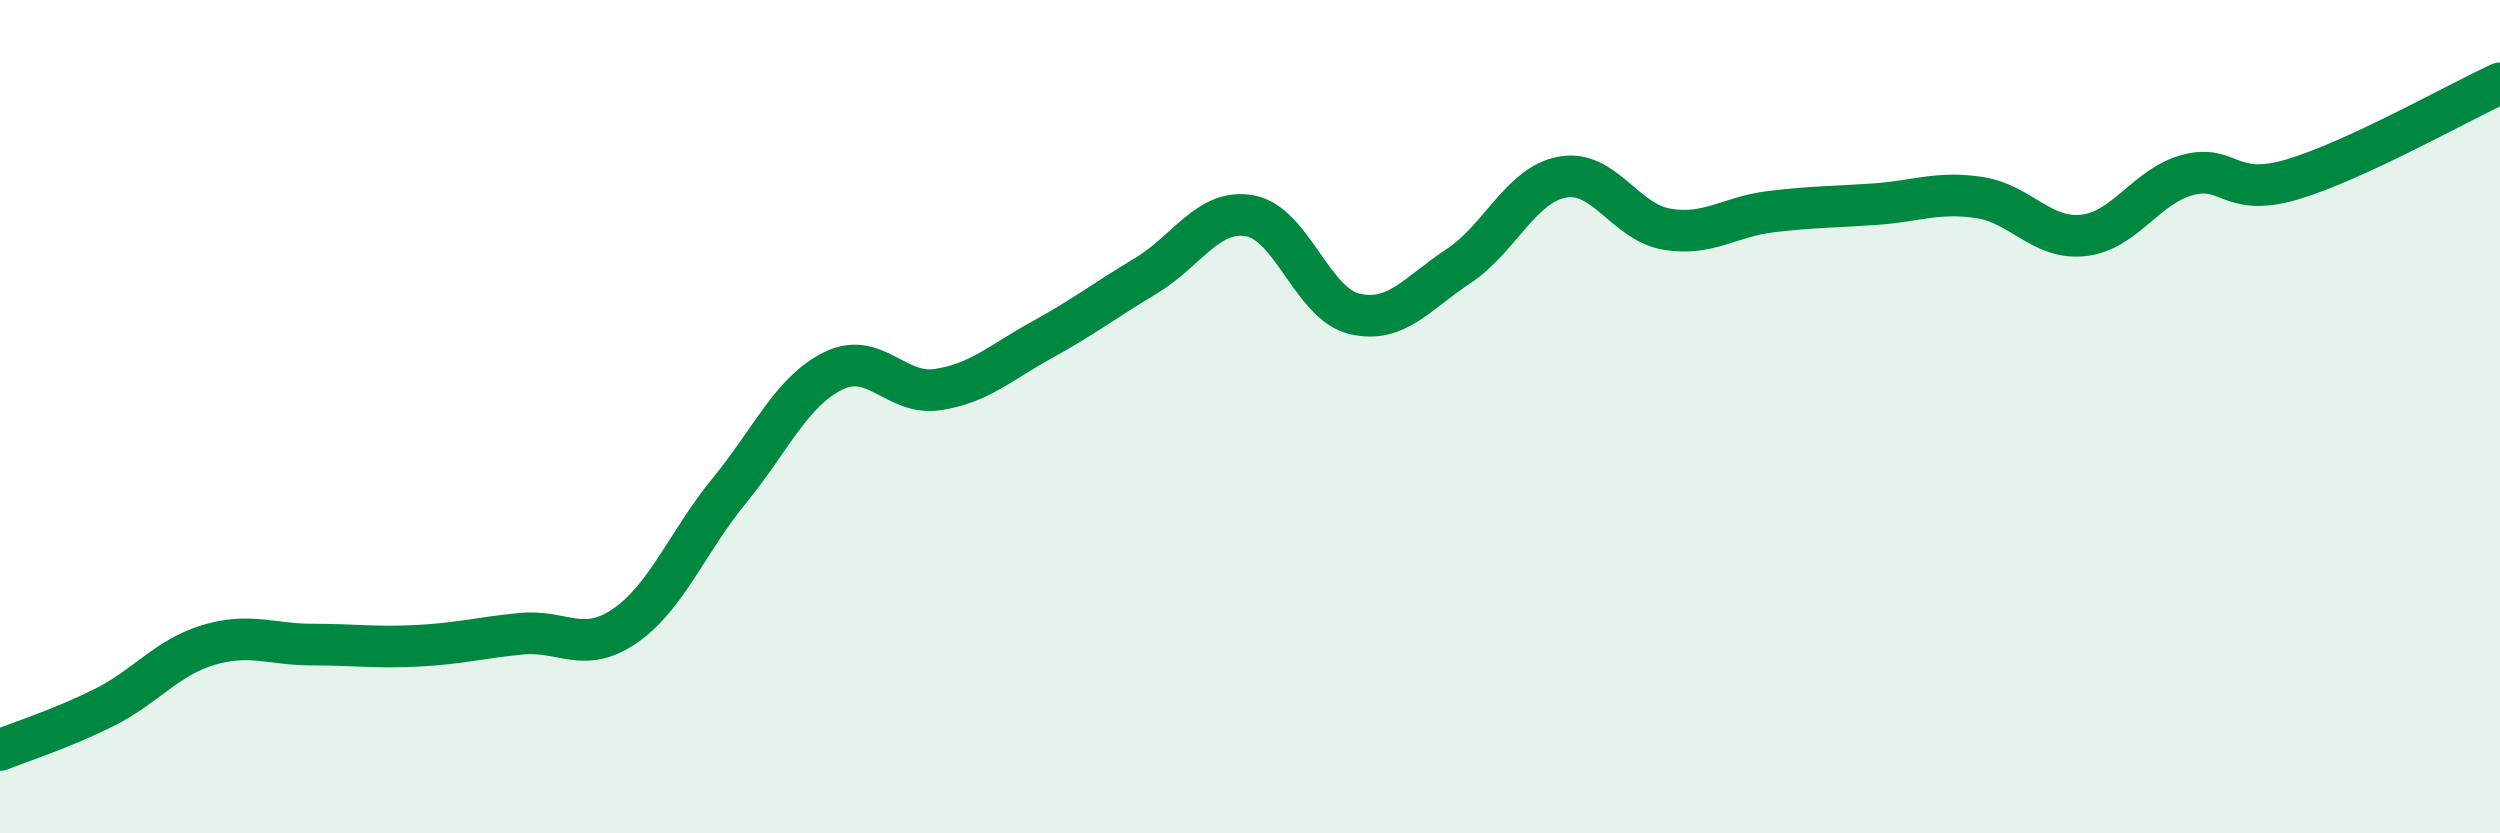 
    <svg width="60" height="20" viewBox="0 0 60 20" xmlns="http://www.w3.org/2000/svg">
      <path
        d="M 0,18 C 0.5,17.8 1.5,17.48 2.5,16.98 C 3.5,16.48 4,15.78 5,15.48 C 6,15.18 6.5,15.47 7.5,15.47 C 8.5,15.47 9,15.55 10,15.5 C 11,15.45 11.5,15.31 12.5,15.21 C 13.5,15.11 14,15.71 15,15.02 C 16,14.33 16.5,13 17.5,11.78 C 18.5,10.56 19,9.39 20,8.9 C 21,8.41 21.5,9.5 22.5,9.35 C 23.5,9.2 24,8.71 25,8.16 C 26,7.61 26.5,7.22 27.5,6.62 C 28.5,6.02 29,5 30,5.18 C 31,5.36 31.5,7.29 32.5,7.53 C 33.5,7.77 34,7.05 35,6.39 C 36,5.73 36.5,4.43 37.5,4.25 C 38.5,4.07 39,5.33 40,5.5 C 41,5.67 41.5,5.2 42.5,5.08 C 43.5,4.96 44,4.97 45,4.9 C 46,4.83 46.5,4.59 47.5,4.74 C 48.5,4.89 49,5.76 50,5.65 C 51,5.54 51.5,4.47 52.5,4.2 C 53.5,3.93 53.5,4.75 55,4.31 C 56.5,3.87 59,2.46 60,2L60 20L0 20Z"
        fill="#008740"
        opacity="0.1"
        stroke-linecap="round"
        stroke-linejoin="round"
      />
      <path
        d="M 0,18 C 0.5,17.8 1.5,17.48 2.5,16.98 C 3.5,16.48 4,15.78 5,15.48 C 6,15.18 6.5,15.47 7.5,15.47 C 8.5,15.47 9,15.55 10,15.5 C 11,15.45 11.5,15.31 12.5,15.21 C 13.5,15.11 14,15.71 15,15.02 C 16,14.33 16.5,13 17.5,11.78 C 18.5,10.56 19,9.39 20,8.9 C 21,8.41 21.5,9.5 22.5,9.35 C 23.5,9.2 24,8.71 25,8.16 C 26,7.61 26.5,7.22 27.5,6.62 C 28.5,6.02 29,5 30,5.18 C 31,5.36 31.5,7.29 32.5,7.53 C 33.5,7.77 34,7.05 35,6.39 C 36,5.73 36.5,4.43 37.5,4.25 C 38.5,4.07 39,5.33 40,5.5 C 41,5.67 41.5,5.2 42.5,5.08 C 43.5,4.96 44,4.97 45,4.9 C 46,4.83 46.5,4.59 47.5,4.74 C 48.5,4.89 49,5.76 50,5.65 C 51,5.54 51.5,4.47 52.5,4.2 C 53.5,3.93 53.5,4.75 55,4.31 C 56.5,3.87 59,2.46 60,2"
        stroke="#008740"
        stroke-width="1"
        fill="none"
        stroke-linecap="round"
        stroke-linejoin="round"
      />
    </svg>
  